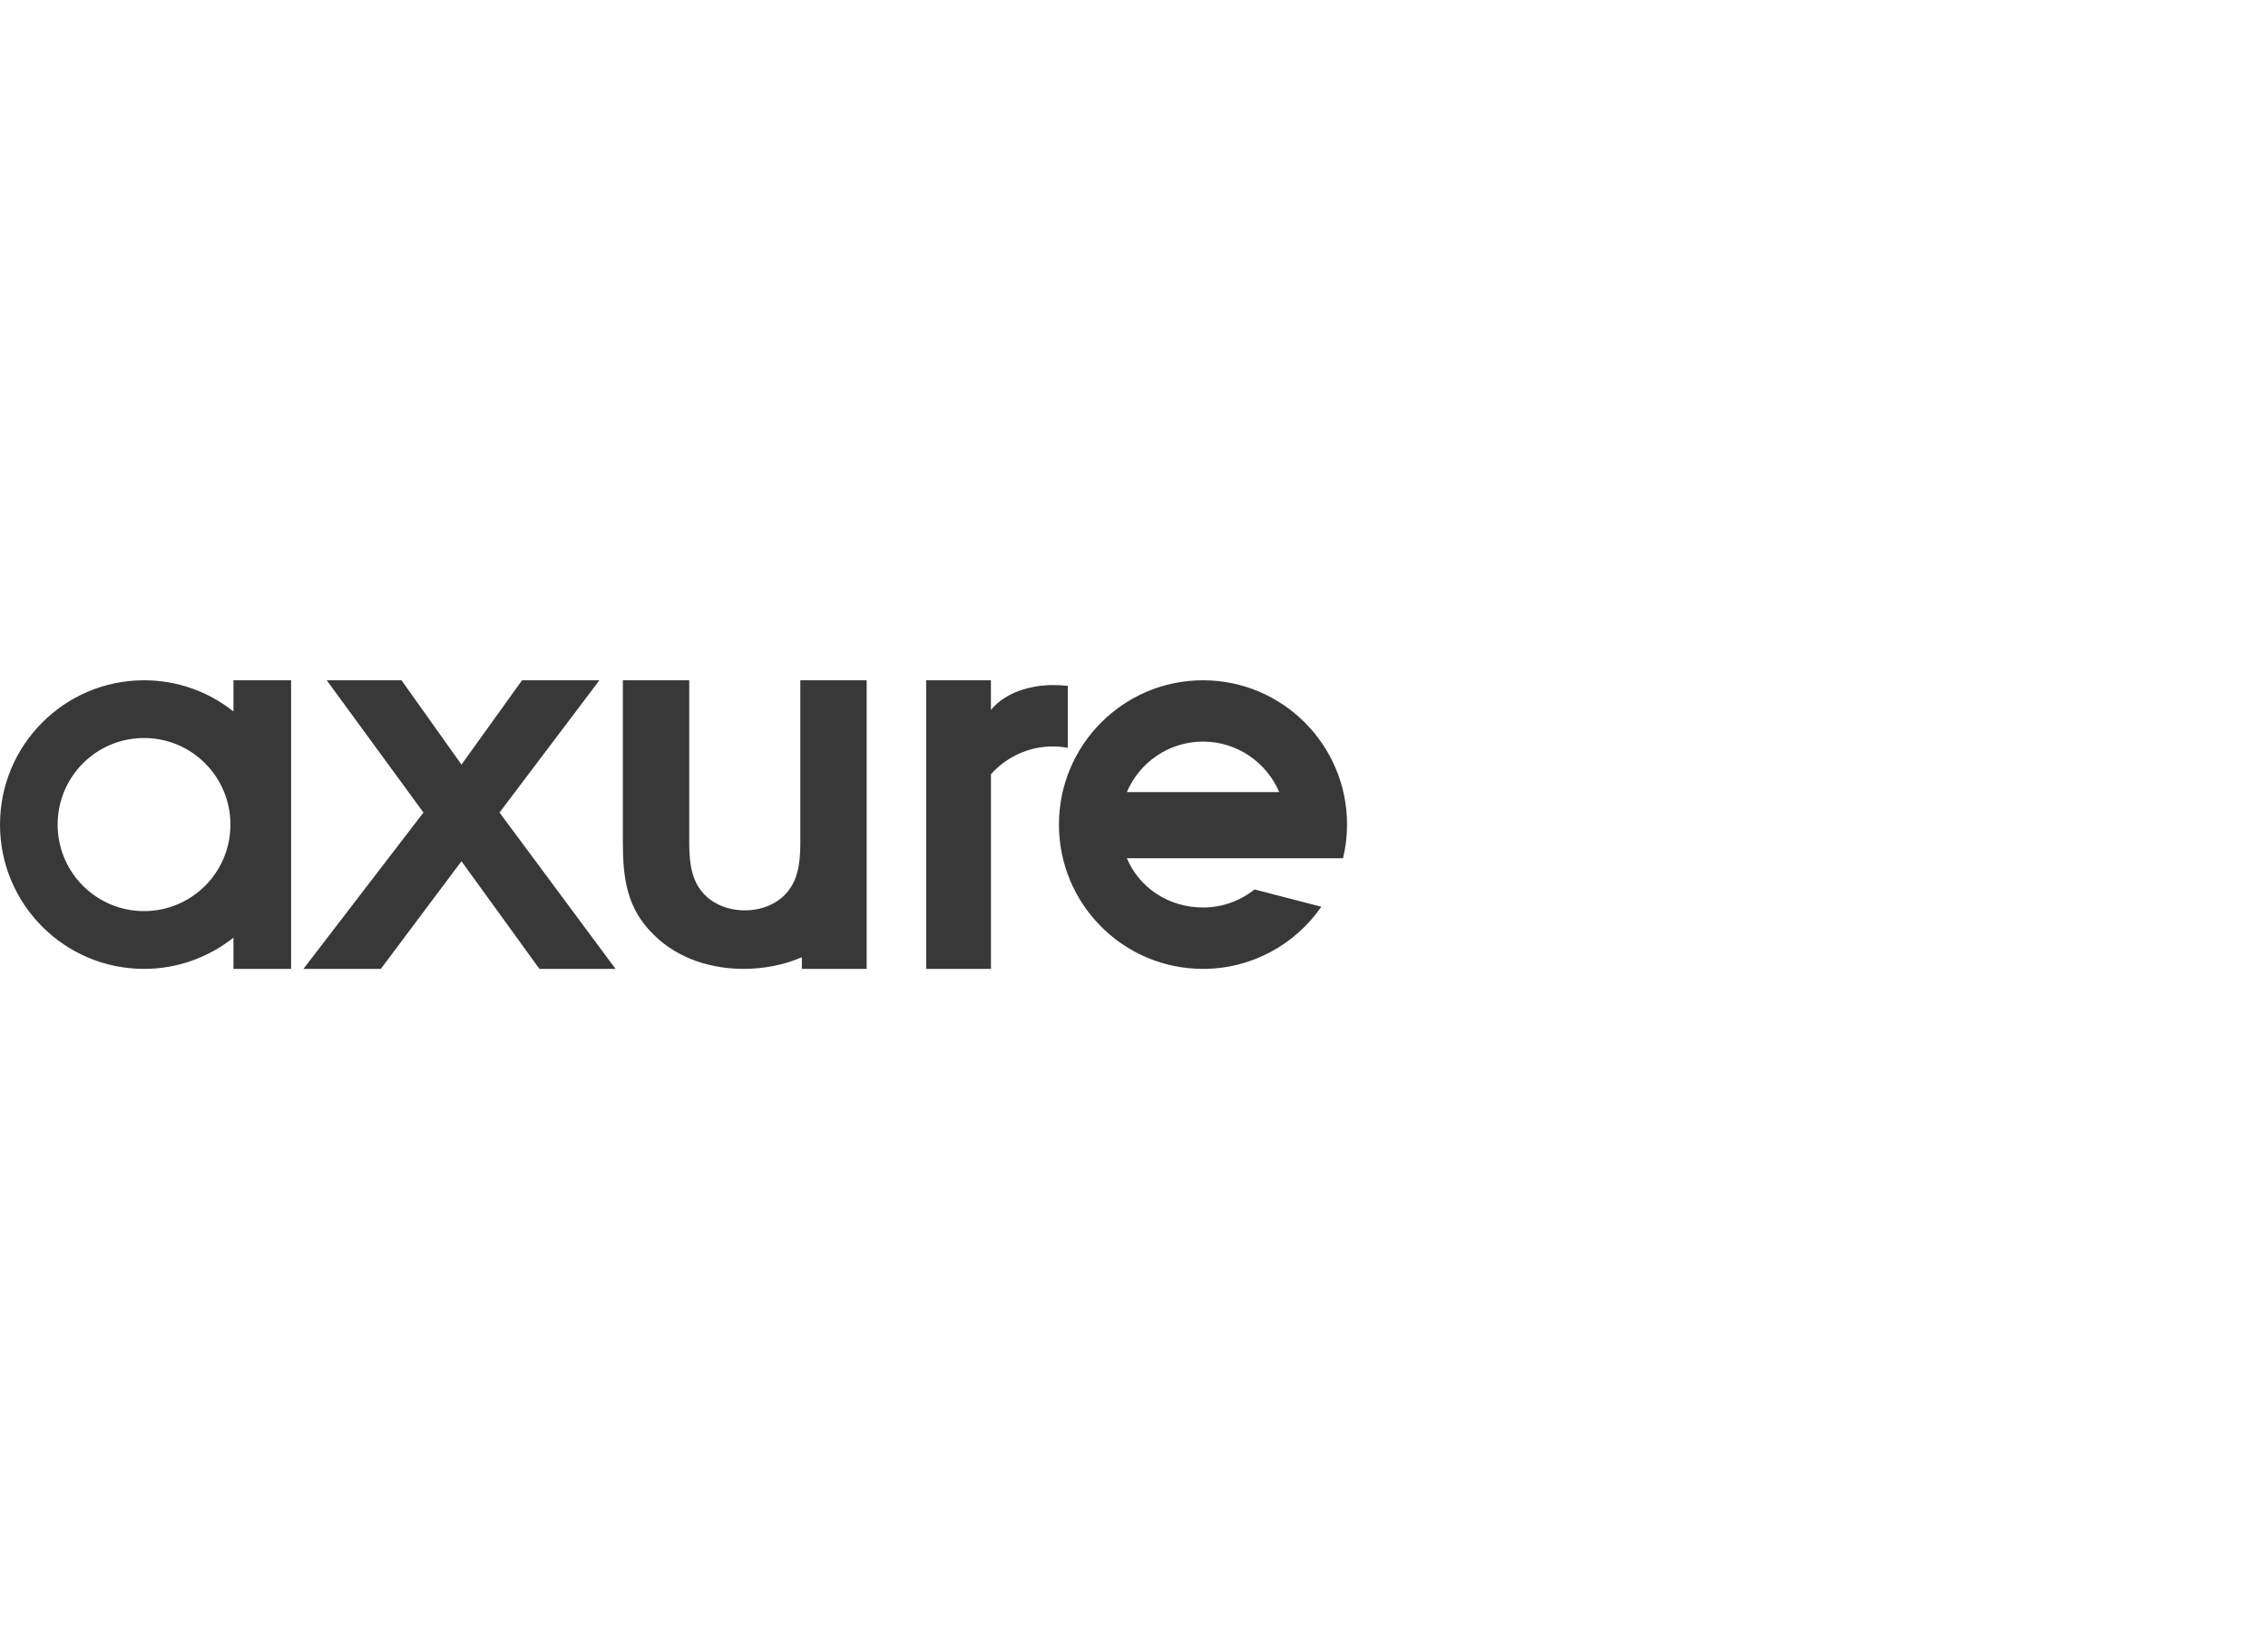 <svg xmlns="http://www.w3.org/2000/svg" width="110" height="80" viewBox="0 0 110 80"><path fill="#383838" fill-rule="evenodd" d="M29.072 33H25.32l-2.937 4.09-2.91-4.09h-3.625l4.69 6.416L14.717 47h3.754l3.91-5.223L26.163 47h3.692l-5.628-7.584L29.072 33zm-17.75 1.513C10.133 33.565 8.626 33 6.988 33 3.13 33 0 36.135 0 40s3.13 7 6.987 7c1.638 0 3.145-.57 4.336-1.516V47h2.795V33h-2.795v1.513zm-4.335 9.684c-2.317 0-4.192-1.88-4.192-4.197 0-2.32 1.875-4.2 4.192-4.2 2.314 0 4.19 1.88 4.19 4.2 0 2.318-1.876 4.197-4.19 4.197zm31.83-3.423c0 .805-.03 1.74-.59 2.45-.428.548-1.185.937-2.102.937-.92 0-1.678-.388-2.106-.935-.56-.707-.59-1.643-.59-2.45V33h-3.22v7.87c0 1.743.196 3.194 1.476 4.452 1.25 1.26 2.96 1.678 4.37 1.678.935 0 1.923-.17 2.837-.565V47h3.142V33h-3.218v7.774zM51.79 33.27c-.24-.025-.482-.037-.73-.037-1.073 0-2.298.35-3 1.205V33h-3.14v14h3.142v-9.442c.738-.827 1.808-1.348 3-1.348.247 0 .493.022.728.065V33.27zm10.253 8.364h3.095c.127-.525.195-1.072.195-1.634 0-3.865-3.13-7-6.987-7-3.858 0-6.986 3.135-6.986 7s3.128 7 6.986 7c2.378 0 4.48-1.194 5.74-3.015l-3.24-.838c-.687.547-1.554.875-2.5.875-1.66 0-3.083-.95-3.693-2.39h7.377c.003.005.006.01.013.002zm-3.697-5.66c1.66 0 3.083 1.012 3.698 2.45h-7.39c.61-1.438 2.033-2.45 3.692-2.45z"/></svg>
